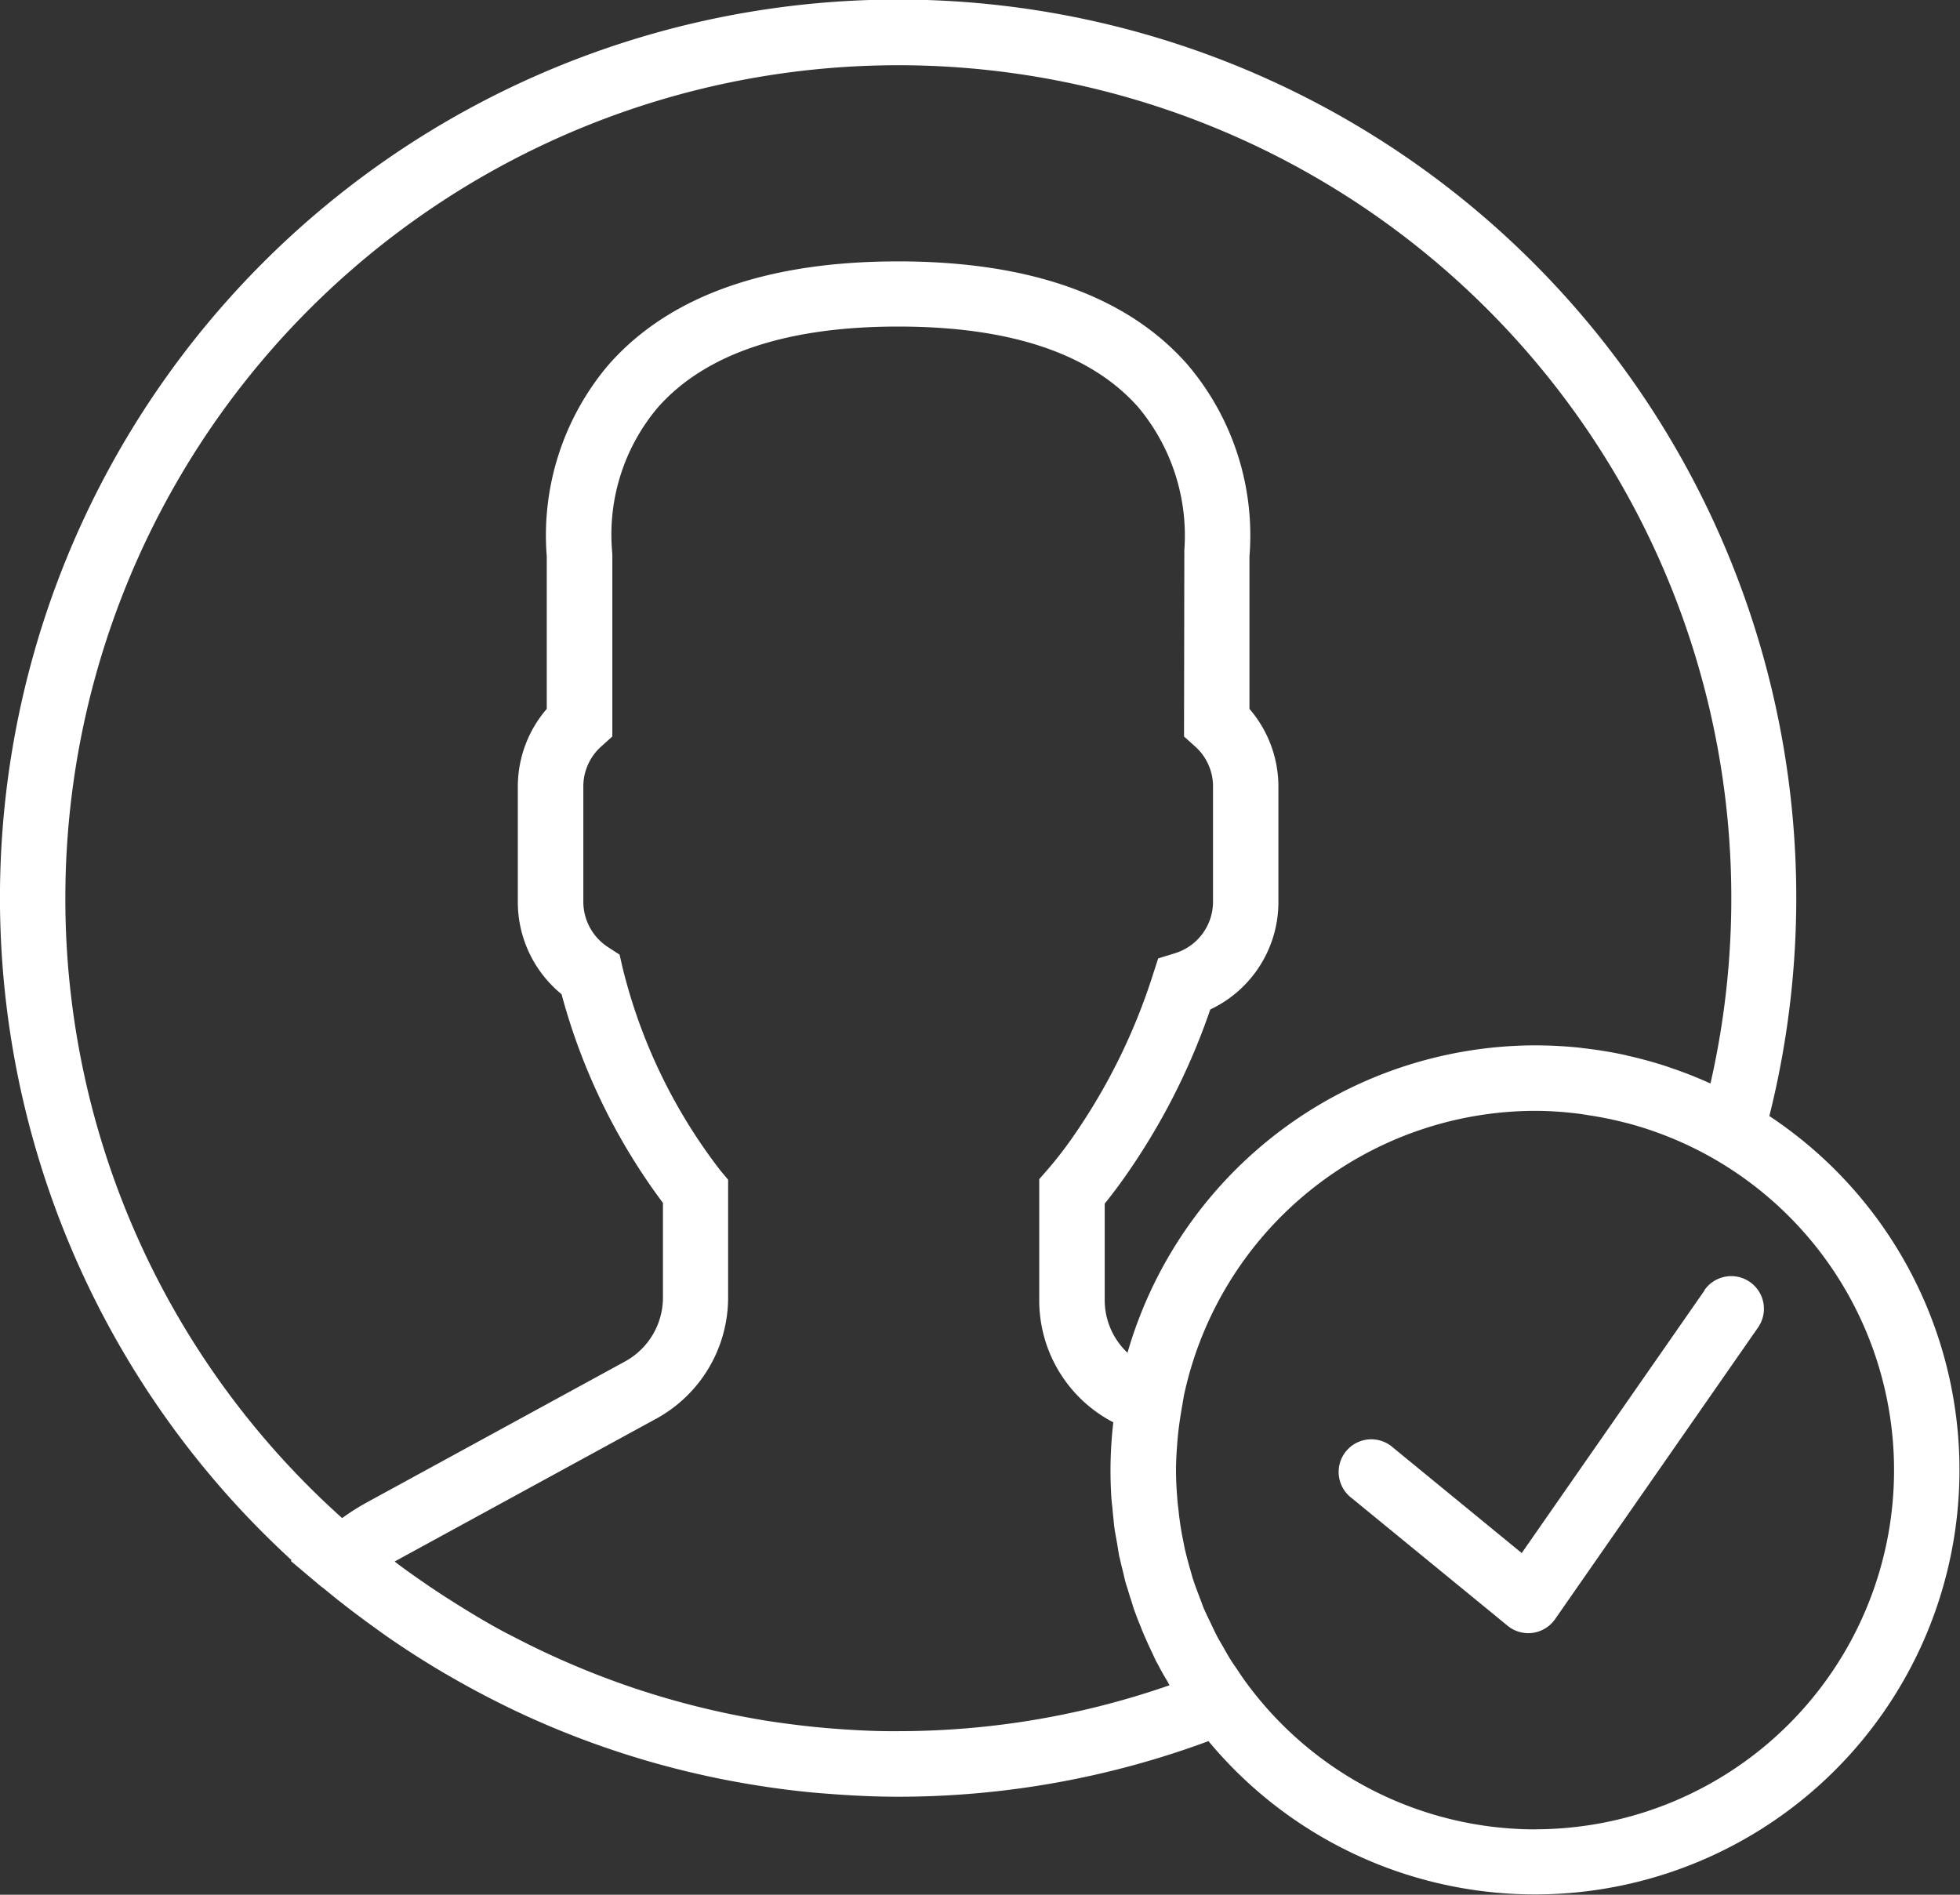 <svg id="user-svgrepo-com" xmlns="http://www.w3.org/2000/svg" width="44.483" height="43" viewBox="0 0 44.483 43">
  <rect x="0" y="0" width="44.483" height="43" fill="#333333" stroke="none"/>
  <path id="Path_17548" data-name="Path 17548" d="M49.288,40.389l-4.149,5.961-2.928-2.4a.741.741,0,1,0-.94,1.145L44.819,48a.738.738,0,0,0,.47.168.676.676,0,0,0,.1-.007.743.743,0,0,0,.507-.311l4.607-6.62a.741.741,0,1,0-1.217-.847Z" transform="translate(-10.603 -11.104)" fill="#fff"/>
  <path id="Path_17549" data-name="Path 17549" d="M40.156,26.328A20.384,20.384,0,1,0,6.618,36.408l-.019.017.661.557c.042.035.087.064.128.1.354.294.721.572,1.094.842.118.085.236.171.355.253q.595.41,1.22.779l.271.156c.454.259.919.5,1.395.727l.1.047a20.209,20.209,0,0,0,4.93,1.561l.137.024c.536.093,1.079.167,1.629.216l.2.016c.549.044,1.1.073,1.663.073a20.277,20.277,0,0,0,7.045-1.262A9.633,9.633,0,1,0,40.156,26.328ZM1.483,21.388a18.905,18.905,0,1,1,37.337,4.2l-.039-.016q-.418-.188-.857-.336c-.025-.008-.05-.019-.075-.027a9.557,9.557,0,0,0-.933-.256l-.044-.012c-.309-.067-.624-.117-.942-.153l-.067-.01a10.01,10.01,0,0,0-1.017-.054A9.649,9.649,0,0,0,25.589,31.7a1.637,1.637,0,0,1-.517-1.2V28.315c.147-.18.3-.384.457-.606a15.083,15.083,0,0,0,1.939-3.8,2.692,2.692,0,0,0,1.546-2.438V18.844a2.7,2.7,0,0,0-.657-1.756v-3.46a5.979,5.979,0,0,0-1.4-4.347c-1.366-1.56-3.578-2.349-6.574-2.349s-5.207.79-6.574,2.349a5.98,5.98,0,0,0-1.4,4.347v3.46a2.7,2.7,0,0,0-.657,1.756v2.628a2.7,2.7,0,0,0,.993,2.091A13.933,13.933,0,0,0,15.046,28.3v2.146a1.654,1.654,0,0,1-.861,1.452l-5.862,3.2a5.413,5.413,0,0,0-.558.354A18.865,18.865,0,0,1,1.483,21.388Zm17.5,18.847c-.081-.006-.162-.011-.242-.019-.47-.042-.939-.1-1.4-.173l-.057-.01a18.938,18.938,0,0,1-2.894-.722l-.076-.026a19,19,0,0,1-2.67-1.145l-.149-.076c-.382-.2-.755-.425-1.123-.655-.106-.067-.211-.134-.315-.2-.338-.221-.671-.451-1-.694l-.1-.077.072-.04,5.862-3.2a3.136,3.136,0,0,0,1.634-2.753V27.773l-.173-.206a12.322,12.322,0,0,1-2.223-4.608l-.067-.294-.253-.164a1.229,1.229,0,0,1-.57-1.032V18.842a1.213,1.213,0,0,1,.413-.907l.245-.221V13.585l-.007-.1a4.465,4.465,0,0,1,1.035-3.232c1.074-1.221,2.91-1.842,5.46-1.842s4.372.615,5.446,1.828a4.54,4.54,0,0,1,1.048,3.248l-.007,4.227.245.221a1.212,1.212,0,0,1,.413.907v2.628a1.223,1.223,0,0,1-.876,1.167l-.369.114-.119.368a13.684,13.684,0,0,1-1.85,3.731,8.712,8.712,0,0,1-.546.7l-.184.21v2.742a3.116,3.116,0,0,0,1.681,2.777,9.764,9.764,0,0,0-.064,1.078q0,.325.021.647c.005.076.016.152.023.228s.013.142.021.213.011.134.02.2c.017.126.042.251.064.376.015.085.026.171.043.256l0,.009c0,.022.011.043.016.065.023.108.05.216.077.323.019.075.033.15.053.224s.041.128.06.193q.038.129.08.256c.018.053.031.108.05.16.052.149.111.3.171.442l0,.006c.045.111.093.22.142.329.036.081.074.162.113.242.025.053.047.106.073.158.017.034.037.067.055.1.062.121.128.239.2.356.02.035.038.071.058.106a18.721,18.721,0,0,1-6.159,1.042C19.918,40.293,19.449,40.27,18.983,40.235Zm15.862,2.282a8.143,8.143,0,0,1-6.6-3.384c-.062-.085-.117-.171-.175-.257-.04-.059-.082-.117-.12-.177s-.063-.1-.094-.154-.063-.111-.095-.167c-.051-.09-.106-.179-.153-.271-.035-.067-.066-.137-.1-.206l-.026-.056c-.056-.116-.113-.231-.164-.35-.027-.063-.047-.128-.072-.191-.057-.148-.115-.3-.164-.446-.023-.07-.041-.143-.062-.214-.007-.022-.013-.044-.019-.065-.042-.148-.082-.3-.115-.447-.01-.047-.019-.094-.028-.142s-.019-.09-.027-.134q-.046-.247-.076-.5L26.75,35.3c-.007-.061-.016-.122-.021-.182-.023-.249-.039-.5-.039-.754,0-.234.016-.464.035-.692s.05-.444.09-.681l.055-.321a8.166,8.166,0,0,1,7.975-6.46,7.994,7.994,0,0,1,.988.066c.075.009.148.023.222.034a8.061,8.061,0,0,1,.805.162c.056.014.111.027.167.043a8.15,8.15,0,0,1-2.181,16Z" transform="translate(0 -1)" fill="#fff"/>
</svg>
